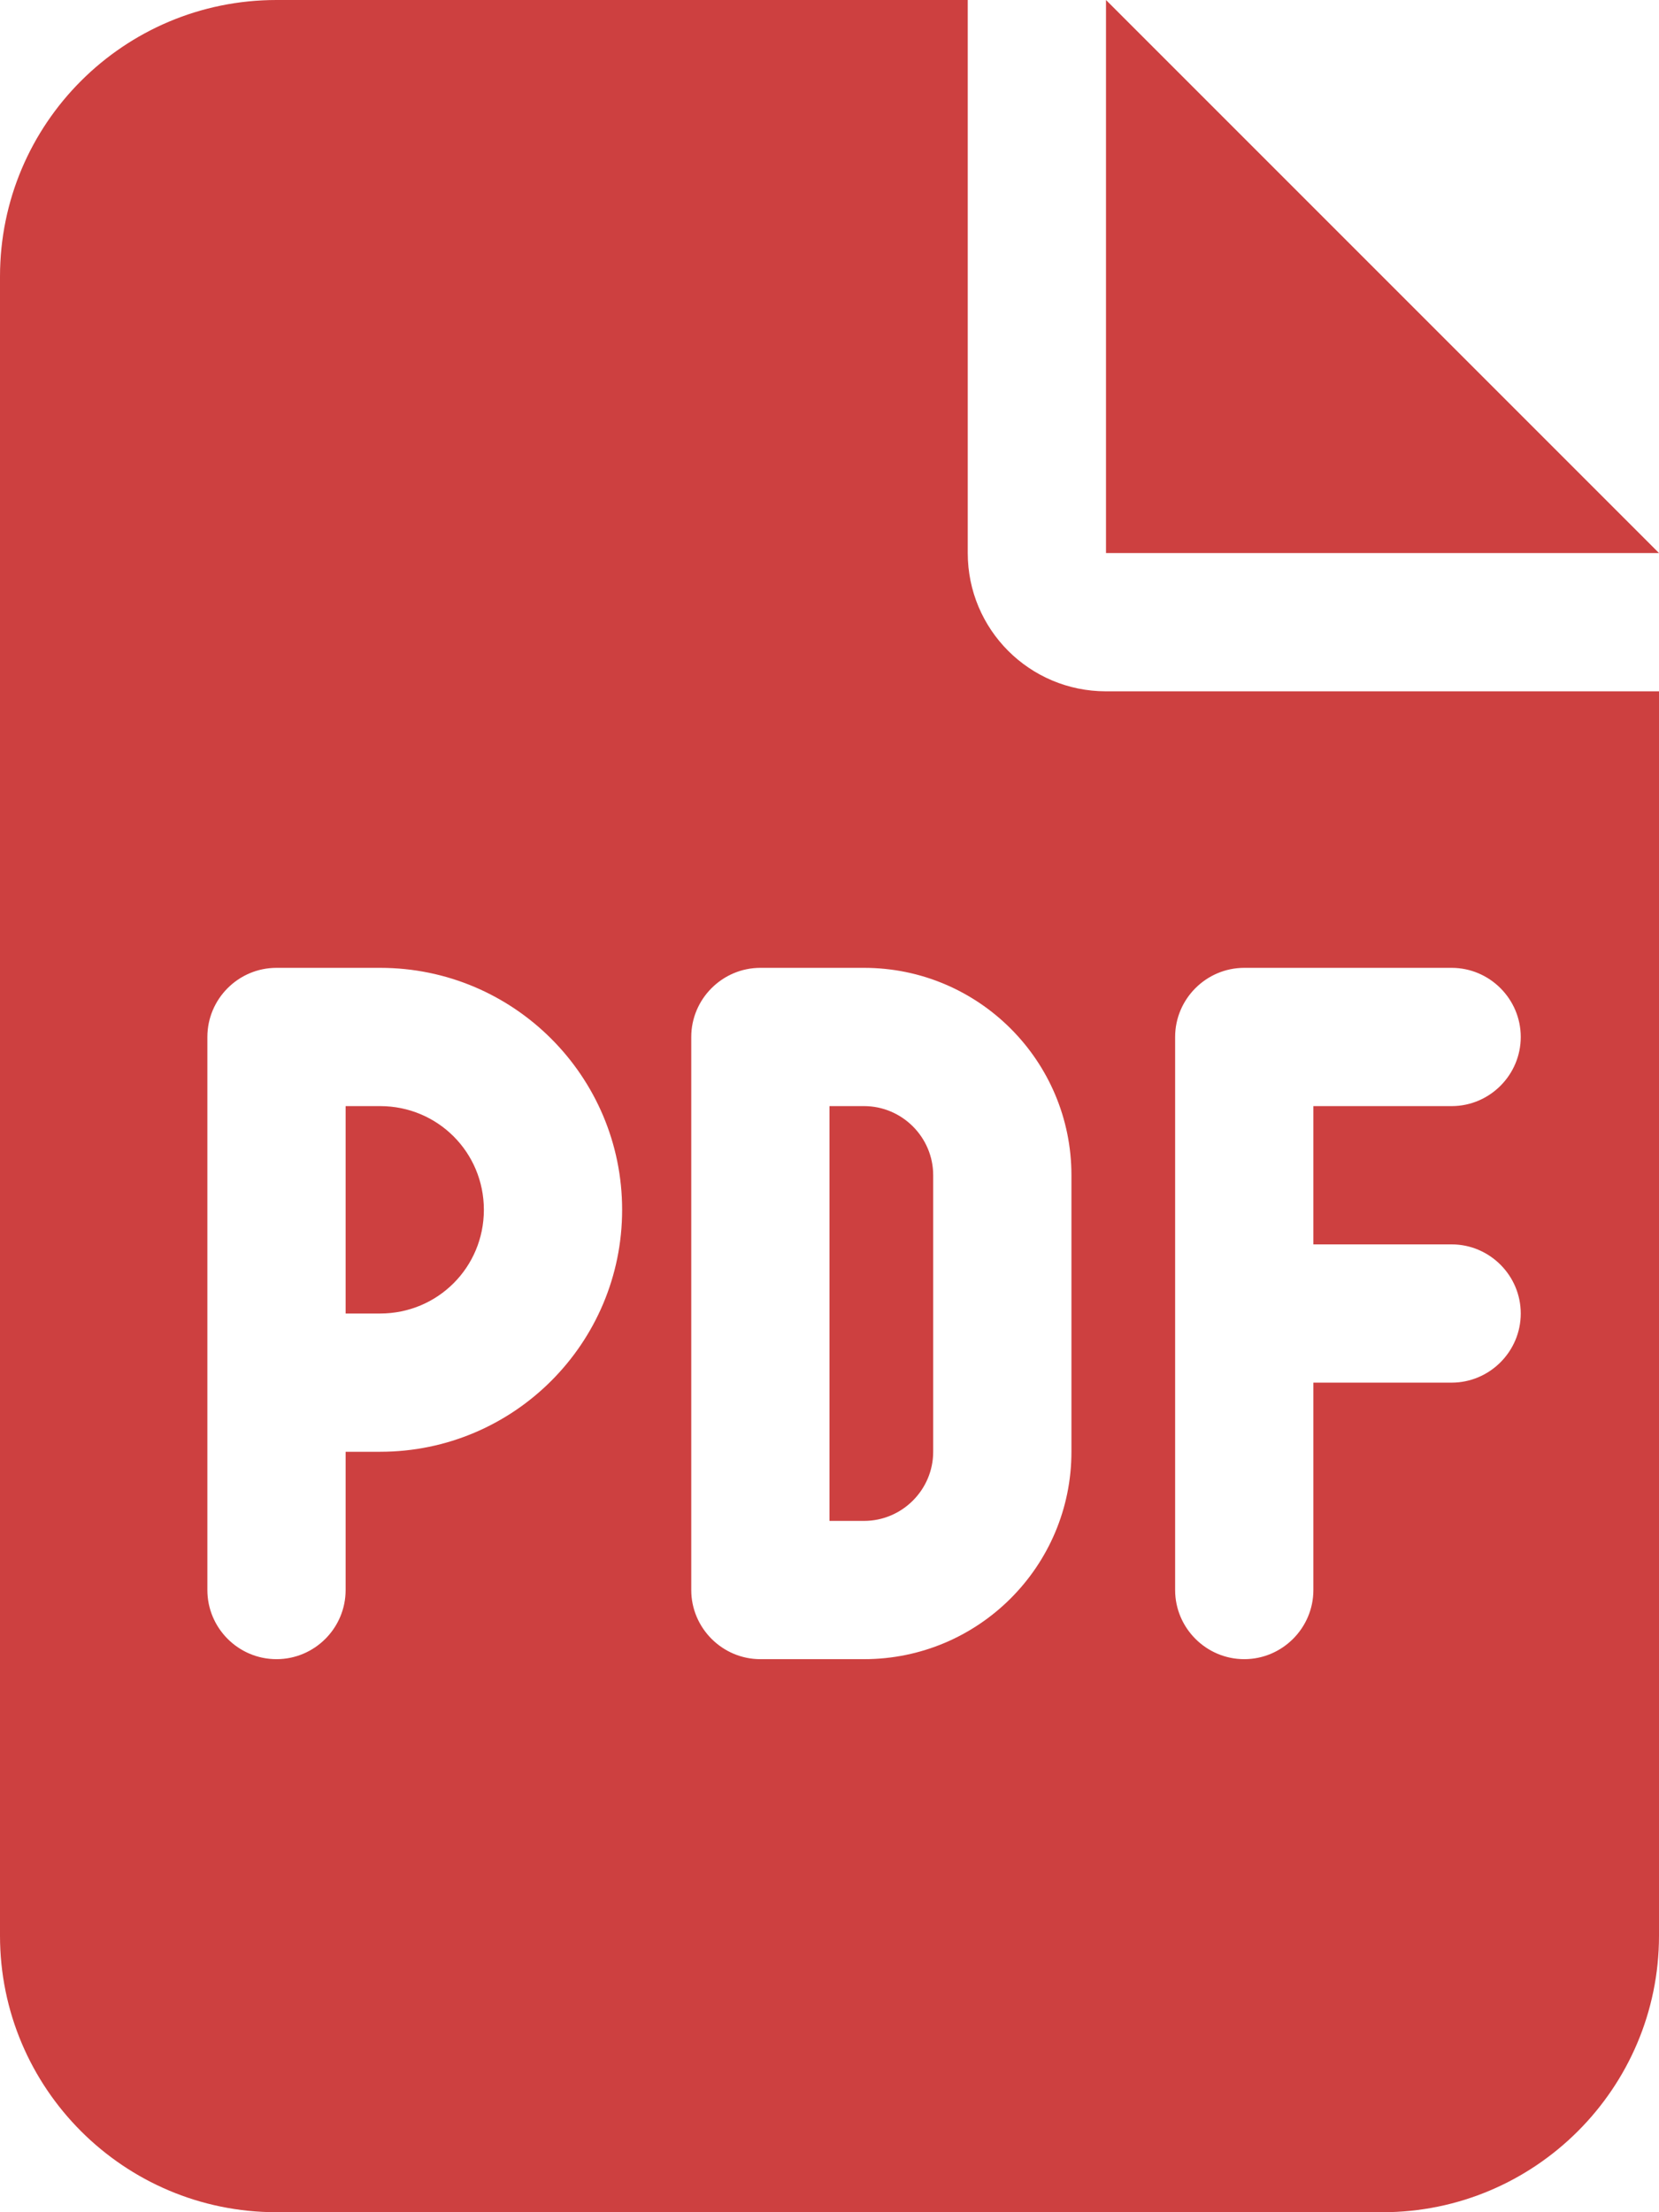 <svg width="12" height="16" viewBox="0 0 12 16" fill="none" xmlns="http://www.w3.org/2000/svg">
<path d="M2.75 9.5H2.5V8H2.75C3.166 8 3.5 8.334 3.5 8.75C3.5 9.166 3.166 9.5 2.75 9.5ZM6 8H6.25C6.525 8 6.75 8.225 6.75 8.5V10.5C6.75 10.775 6.525 11 6.25 11H6V8ZM7 0V4C7 4.553 7.447 5 8 5H12V14C12 15.103 11.103 16 10 16H2C0.895 16 0 15.103 0 14V2C0 0.895 0.895 0 2 0H7ZM2 7C1.724 7 1.5 7.225 1.5 7.5V11.5C1.5 11.775 1.724 12 2 12C2.276 12 2.5 11.775 2.5 11.5V10.5H2.75C3.716 10.5 4.5 9.716 4.5 8.75C4.5 7.784 3.716 7 2.75 7H2ZM5 11.5C5 11.775 5.225 12 5.5 12H6.25C7.078 12 7.75 11.328 7.75 10.5V8.5C7.75 7.672 7.078 7 6.25 7H5.5C5.225 7 5 7.225 5 7.5V11.5ZM9 7C8.725 7 8.5 7.225 8.5 7.5V11.5C8.5 11.775 8.725 12 9 12C9.275 12 9.5 11.775 9.5 11.5V10H10.5C10.775 10 11 9.775 11 9.5C11 9.225 10.775 9 10.5 9H9.5V8H10.5C10.775 8 11 7.775 11 7.5C11 7.225 10.775 7 10.5 7H9ZM8 0L12 4H8V0Z" fill="#CD4040"/>
</svg>

